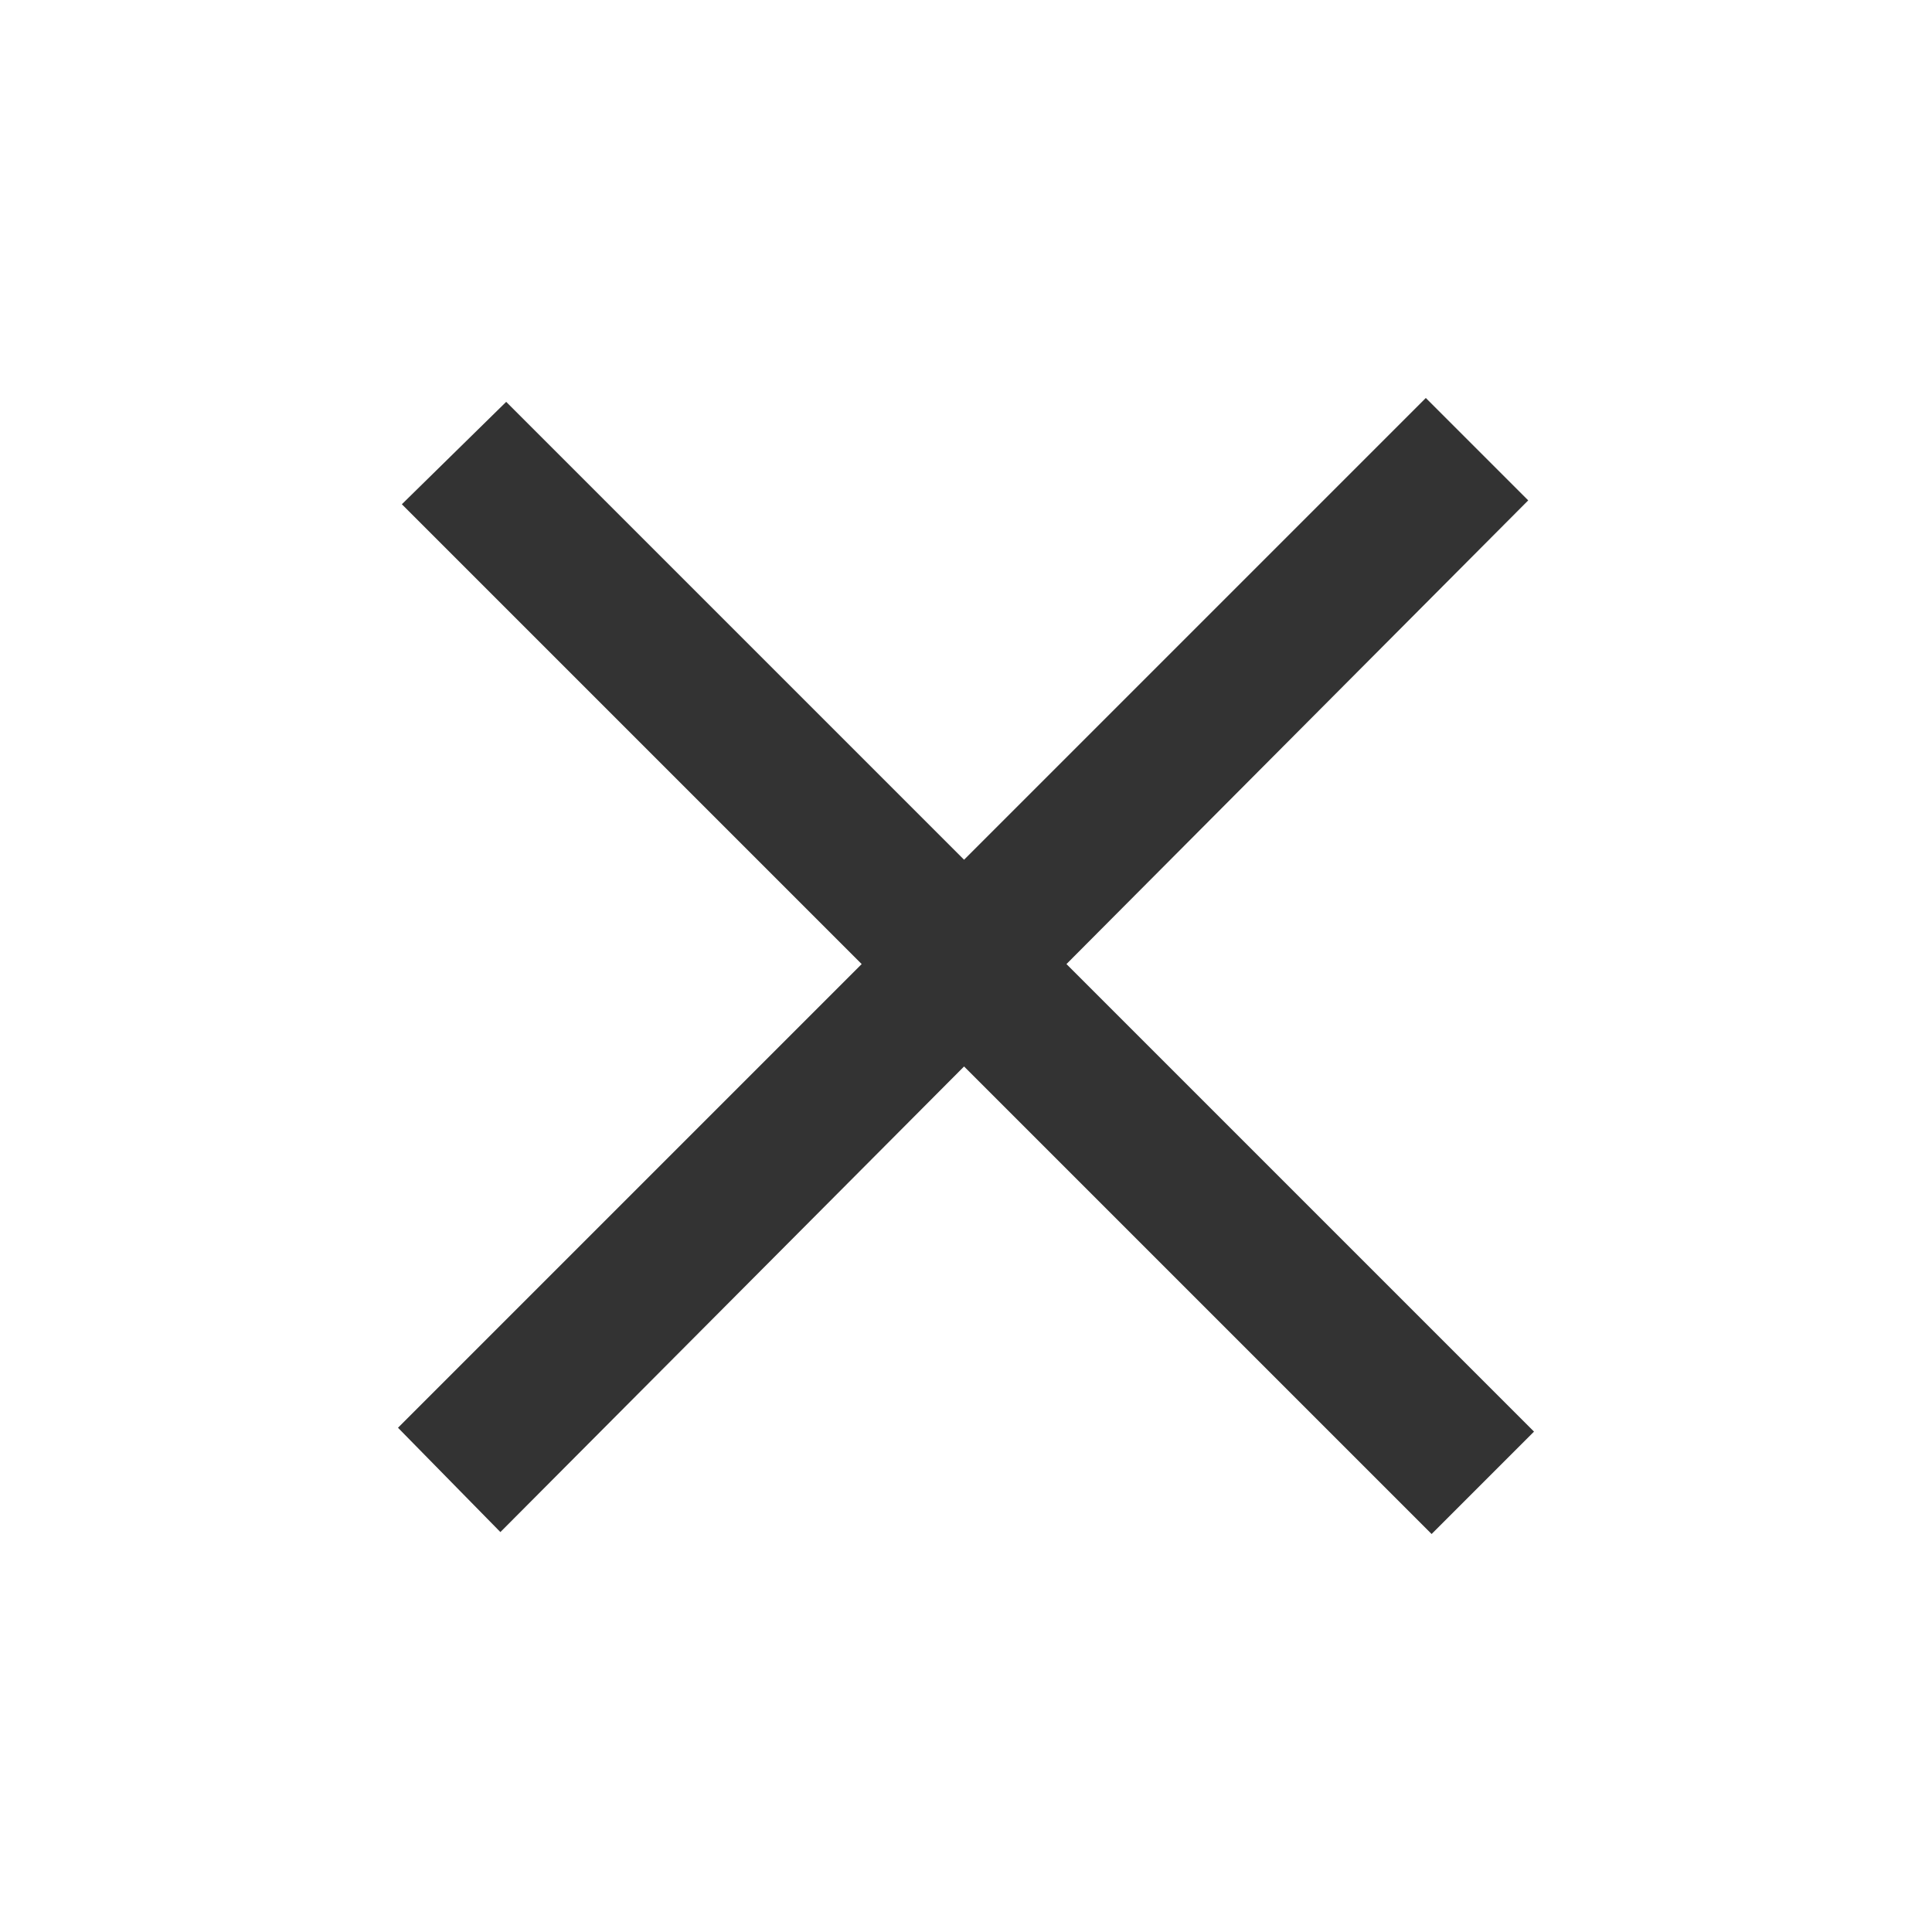<?xml version="1.0" encoding="utf-8"?>
<!-- Generator: Adobe Illustrator 24.2.1, SVG Export Plug-In . SVG Version: 6.00 Build 0)  -->
<svg version="1.1" id="Layer_1" xmlns="http://www.w3.org/2000/svg" xmlns:xlink="http://www.w3.org/1999/xlink" x="0px" y="0px"
	 viewBox="0 0 100 100" style="enable-background:new 0 0 100 100;" xml:space="preserve">
<style type="text/css">
	.st0{fill:#333333;}
</style>
<polygon class="st0" points="79.4,74.1 55.2,49.9 79.1,25.9 73.8,20.6 49.9,44.5 26.2,20.8 20.8,26.1 44.6,49.9 20.6,73.9 
	25.9,79.3 49.9,55.2 74.1,79.4 "/>
</svg>
